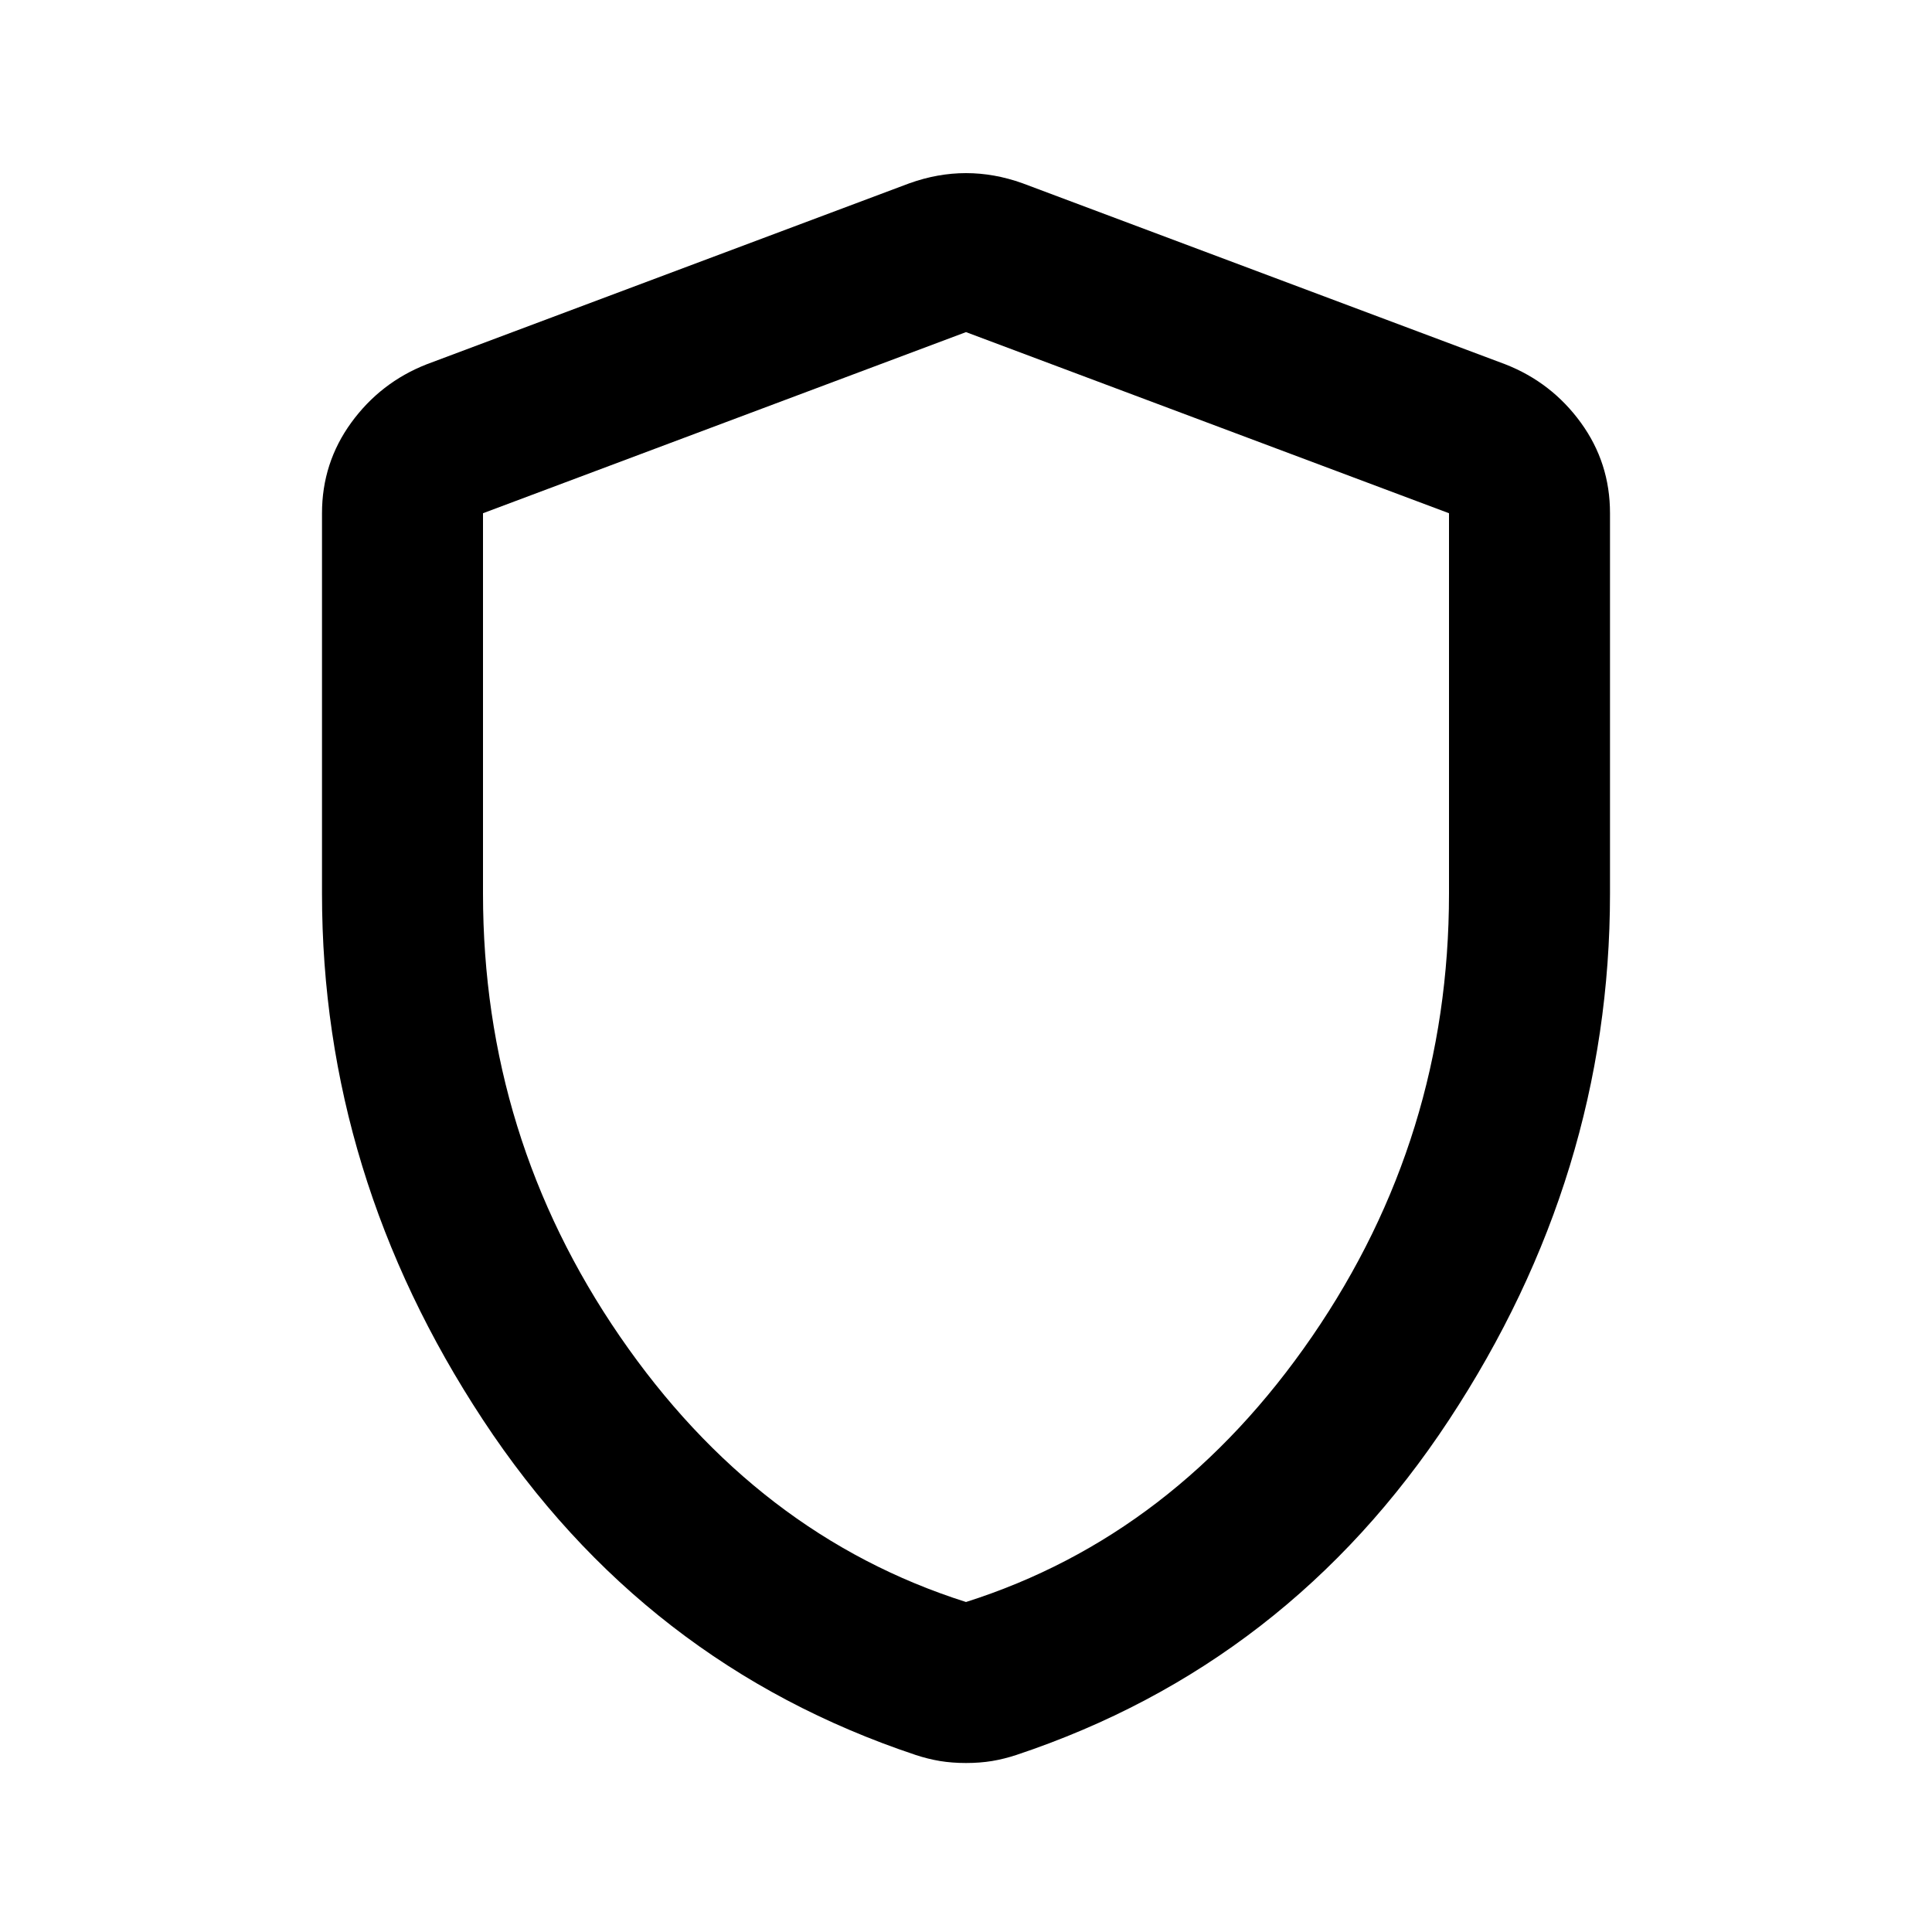<svg width="51" height="51" viewBox="0 0 51 51" fill="none" xmlns="http://www.w3.org/2000/svg">
<path d="M25.5 46.539C25.252 46.539 25.022 46.521 24.809 46.486C24.597 46.45 24.384 46.397 24.172 46.327C19.391 44.733 15.583 41.785 12.75 37.482C9.917 33.18 8.5 28.549 8.5 23.589V13.548C8.5 12.663 8.757 11.866 9.271 11.158C9.786 10.45 10.449 9.936 11.262 9.617L24.012 4.836C24.508 4.659 25.004 4.57 25.5 4.57C25.996 4.57 26.492 4.659 26.988 4.836L39.737 9.617C40.552 9.936 41.217 10.45 41.731 11.158C42.245 11.866 42.501 12.663 42.5 13.548V23.589C42.5 28.547 41.083 33.178 38.25 37.482C35.417 41.786 31.609 44.734 26.828 46.327C26.616 46.397 26.403 46.45 26.191 46.486C25.978 46.521 25.748 46.539 25.5 46.539ZM25.5 42.289C29.183 41.12 32.229 38.783 34.638 35.277C37.046 31.77 38.25 27.875 38.25 23.589V13.548L25.5 8.767L12.75 13.548V23.589C12.75 27.875 13.954 31.77 16.363 35.277C18.771 38.783 21.817 41.12 25.5 42.289Z" fill="black"/>
</svg>
